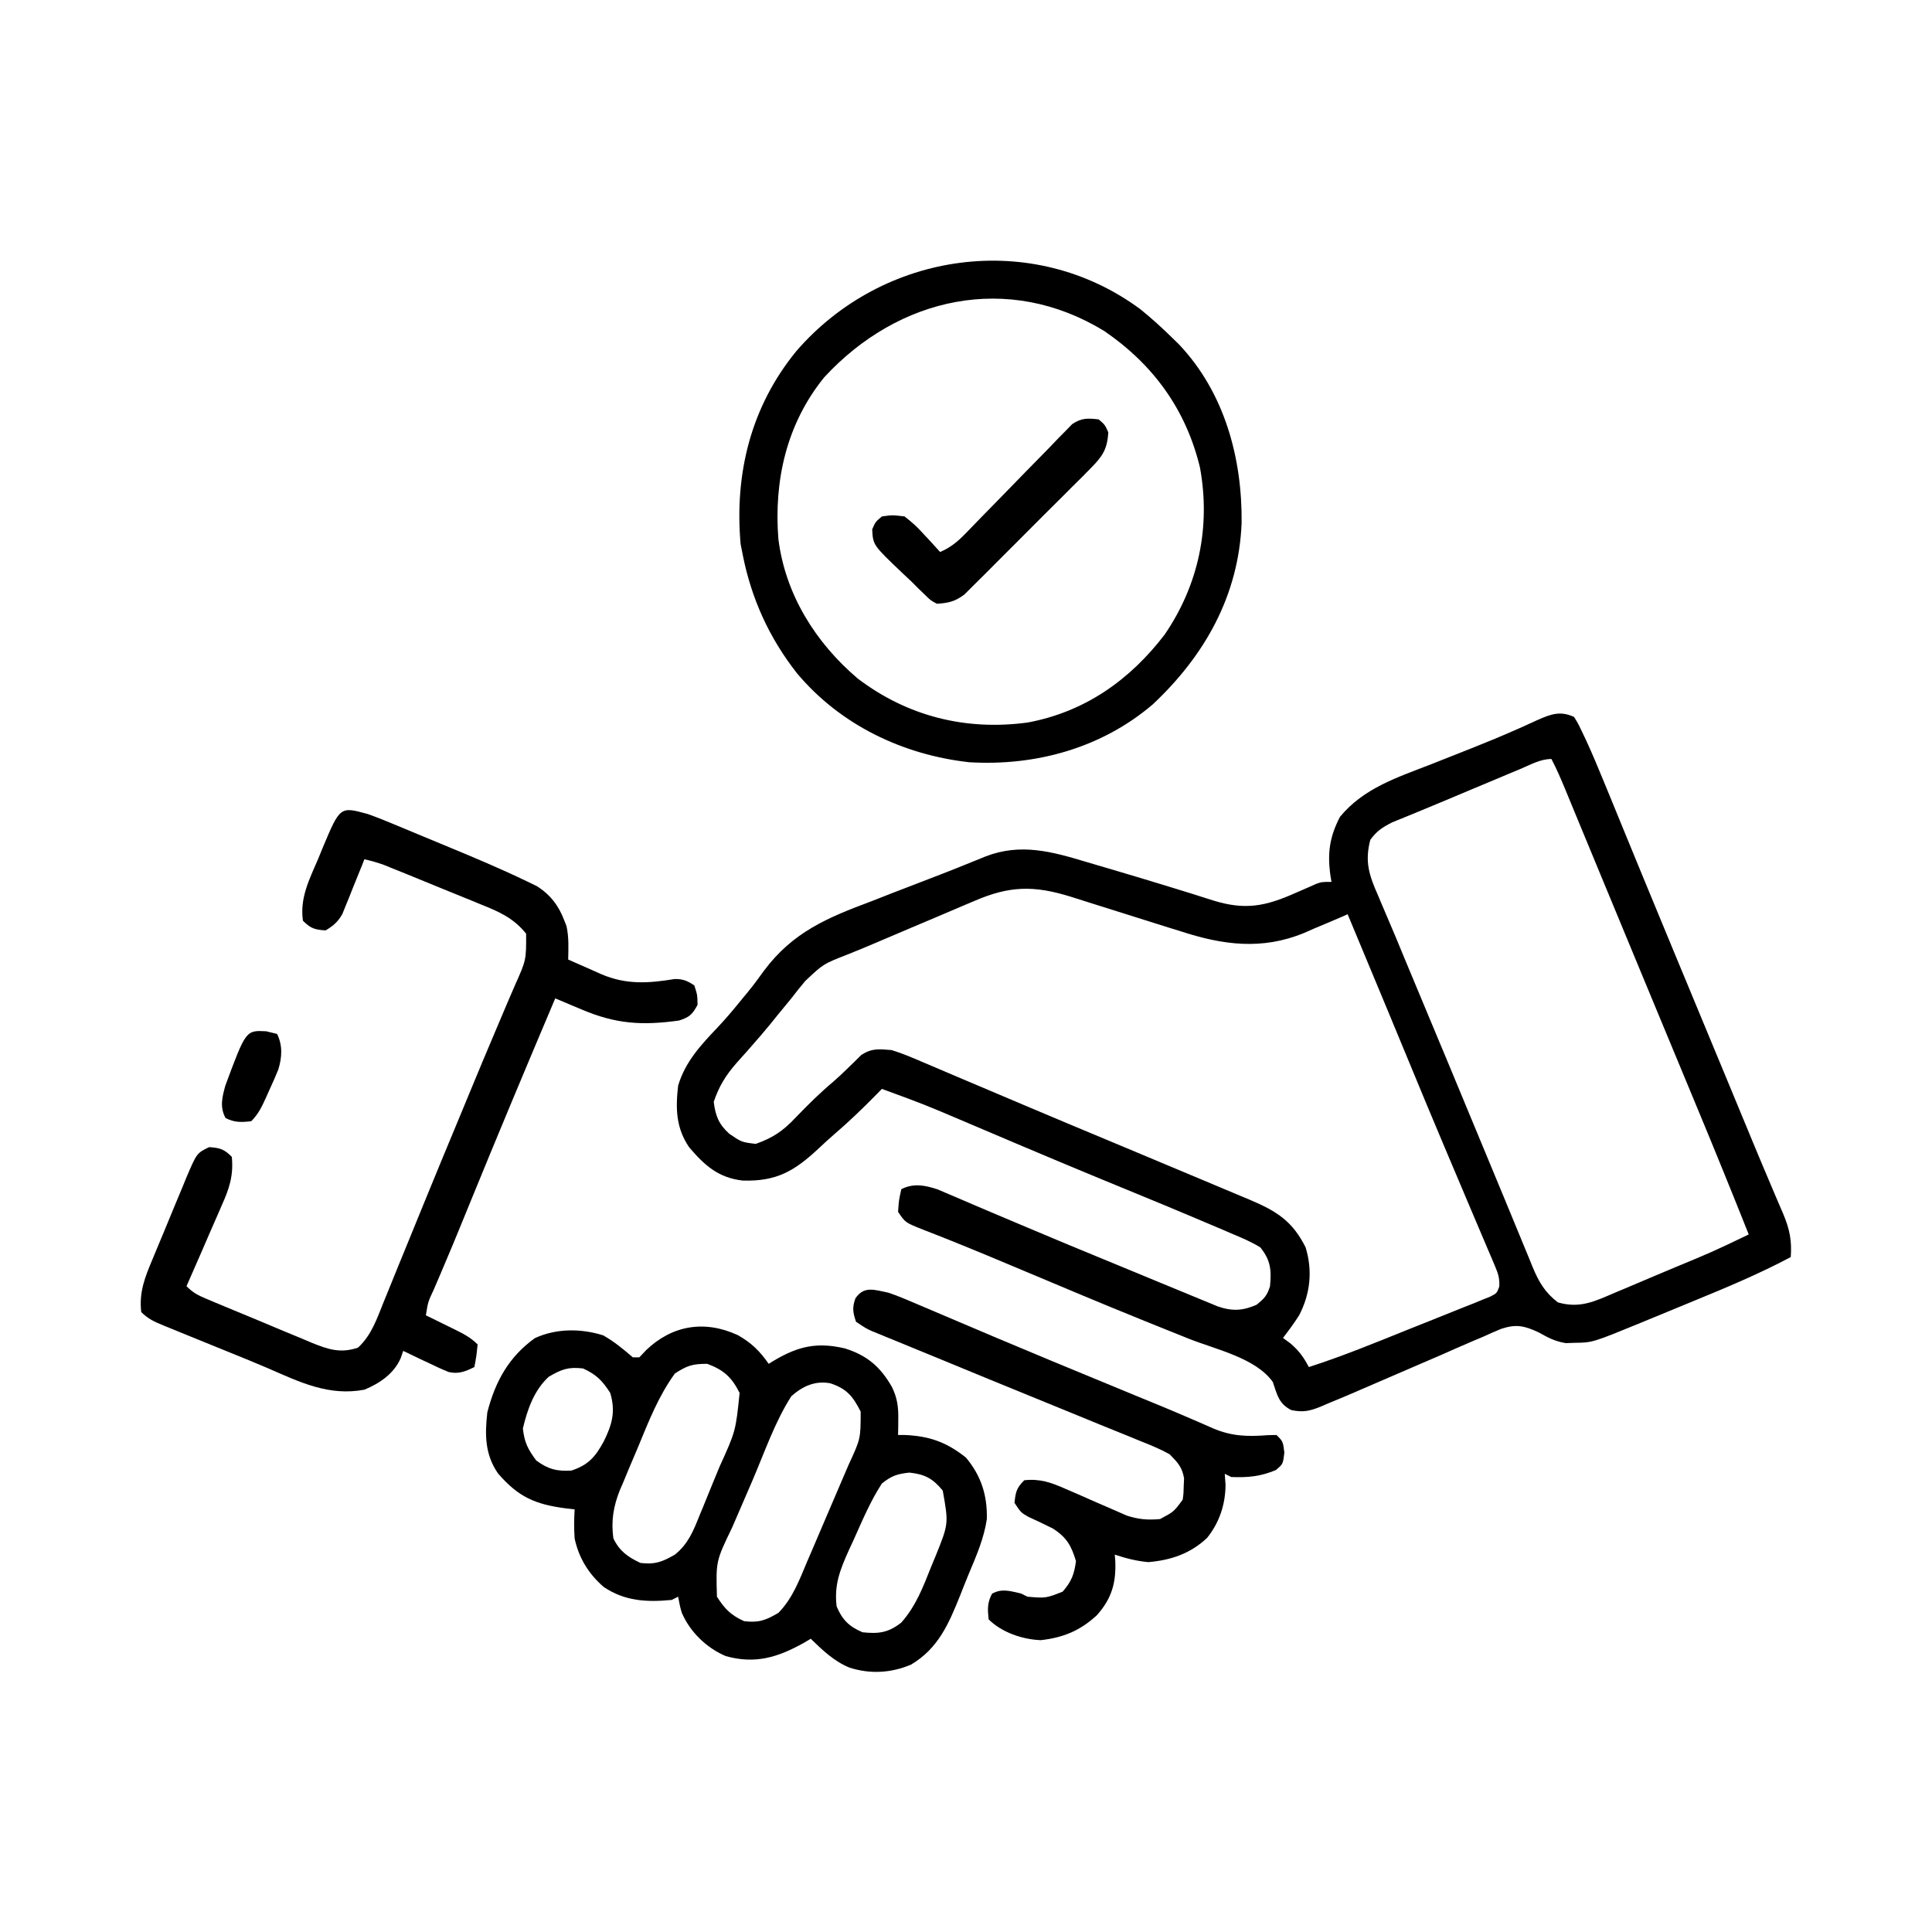 <svg width="56" height="56" viewBox="0 0 56 56" fill="none" xmlns="http://www.w3.org/2000/svg">
<path d="M45.625 20.781C45.74 20.967 45.74 20.967 45.852 21.201C45.893 21.286 45.934 21.371 45.975 21.459C46.15 21.842 46.314 22.228 46.473 22.619C46.508 22.702 46.542 22.786 46.578 22.873C46.69 23.146 46.802 23.42 46.914 23.693C46.993 23.887 47.073 24.08 47.152 24.273C47.315 24.668 47.477 25.063 47.639 25.458C47.953 26.222 48.27 26.985 48.586 27.748C48.684 27.983 48.781 28.218 48.879 28.453C49.145 29.096 49.412 29.739 49.679 30.382C49.715 30.467 49.75 30.552 49.786 30.639C49.857 30.81 49.928 30.981 49.999 31.152C50.171 31.567 50.343 31.981 50.514 32.396C50.579 32.552 50.643 32.708 50.708 32.864C50.754 32.975 50.754 32.975 50.801 33.09C50.982 33.526 51.165 33.961 51.35 34.395C51.411 34.539 51.411 34.539 51.473 34.686C51.543 34.853 51.615 35.02 51.688 35.186C51.873 35.627 51.941 35.959 51.906 36.437C50.994 36.922 50.05 37.316 49.095 37.708C48.835 37.815 48.575 37.922 48.315 38.03C48.147 38.099 47.98 38.168 47.812 38.237C47.735 38.269 47.659 38.301 47.58 38.333C46.16 38.916 46.16 38.916 45.643 38.922C45.514 38.926 45.514 38.926 45.383 38.931C45.055 38.874 44.88 38.776 44.592 38.616C44.181 38.427 43.952 38.375 43.519 38.515C43.34 38.588 43.161 38.666 42.985 38.748C42.889 38.788 42.792 38.829 42.693 38.871C42.385 39.002 42.08 39.137 41.775 39.273C41.573 39.361 41.371 39.448 41.168 39.534C40.775 39.703 40.382 39.873 39.989 40.043C39.805 40.122 39.621 40.202 39.438 40.281C39.353 40.318 39.268 40.355 39.18 40.393C38.949 40.492 38.716 40.588 38.483 40.684C38.416 40.713 38.349 40.742 38.281 40.772C37.959 40.901 37.773 40.942 37.431 40.873C37.062 40.687 37.022 40.431 36.893 40.057C36.395 39.359 35.237 39.114 34.459 38.804C34.076 38.651 33.694 38.497 33.312 38.343C33.231 38.31 33.151 38.278 33.068 38.244C31.938 37.787 30.815 37.314 29.692 36.841C28.988 36.545 28.284 36.249 27.575 35.965C27.476 35.926 27.378 35.887 27.277 35.846C27.106 35.778 26.935 35.711 26.763 35.645C26.239 35.437 26.239 35.437 26.031 35.125C26.055 34.785 26.055 34.785 26.125 34.469C26.484 34.289 26.809 34.353 27.18 34.476C27.291 34.523 27.402 34.571 27.517 34.62C27.579 34.646 27.642 34.673 27.706 34.7C27.914 34.788 28.121 34.877 28.328 34.967C28.475 35.029 28.622 35.092 28.769 35.154C29.006 35.254 29.242 35.354 29.478 35.454C30.407 35.849 31.339 36.234 32.272 36.618C32.554 36.734 32.836 36.851 33.118 36.967C33.294 37.04 33.47 37.113 33.646 37.186C33.725 37.218 33.804 37.251 33.885 37.284C34.035 37.346 34.185 37.408 34.336 37.47C34.496 37.535 34.656 37.601 34.815 37.668C34.898 37.702 34.981 37.736 35.066 37.771C35.141 37.802 35.215 37.833 35.292 37.865C35.706 38.01 36.024 37.996 36.42 37.82C36.644 37.641 36.729 37.554 36.812 37.281C36.856 36.806 36.831 36.53 36.531 36.156C36.263 35.991 35.978 35.872 35.687 35.751C35.562 35.697 35.562 35.697 35.434 35.641C35.175 35.53 34.916 35.421 34.656 35.312C34.581 35.281 34.505 35.249 34.428 35.216C33.99 35.031 33.552 34.849 33.113 34.669C32.701 34.5 32.29 34.331 31.879 34.161C31.793 34.125 31.707 34.09 31.619 34.053C30.965 33.783 30.313 33.509 29.662 33.233C29.519 33.172 29.519 33.172 29.373 33.111C28.912 32.915 28.451 32.719 27.989 32.523C26.788 32.012 26.788 32.012 25.562 31.562C25.506 31.62 25.448 31.678 25.39 31.738C24.995 32.139 24.594 32.526 24.166 32.891C24.02 33.018 23.877 33.148 23.737 33.281C23.03 33.943 22.511 34.25 21.525 34.219C20.822 34.138 20.427 33.783 19.979 33.259C19.593 32.699 19.579 32.129 19.656 31.469C19.862 30.769 20.326 30.279 20.819 29.76C21.047 29.517 21.258 29.267 21.467 29.008C21.533 28.928 21.599 28.848 21.668 28.765C21.834 28.563 21.988 28.355 22.14 28.142C22.98 27.016 23.98 26.6 25.27 26.119C25.46 26.045 25.65 25.97 25.84 25.895C26.206 25.752 26.572 25.611 26.938 25.472C27.488 25.263 28.032 25.044 28.576 24.821C29.585 24.434 30.486 24.682 31.485 24.983C31.701 25.048 31.917 25.111 32.133 25.174C32.76 25.358 33.386 25.546 34.01 25.739C34.185 25.794 34.36 25.847 34.535 25.901C34.747 25.967 34.958 26.033 35.169 26.102C36.089 26.386 36.675 26.272 37.545 25.885C37.684 25.824 37.823 25.763 37.963 25.703C38.023 25.676 38.084 25.649 38.146 25.621C38.312 25.562 38.312 25.562 38.594 25.562C38.58 25.484 38.58 25.484 38.567 25.404C38.471 24.745 38.532 24.268 38.84 23.676C39.53 22.84 40.502 22.535 41.483 22.152C41.718 22.059 41.953 21.966 42.187 21.873C42.341 21.812 42.495 21.751 42.649 21.69C43.064 21.526 43.476 21.356 43.886 21.176C44.008 21.122 44.008 21.122 44.133 21.067C44.275 21.004 44.416 20.94 44.556 20.874C44.949 20.7 45.225 20.596 45.625 20.781ZM44.071 22.288C43.964 22.333 43.964 22.333 43.854 22.378C43.624 22.475 43.394 22.571 43.164 22.668C43.014 22.731 42.863 22.794 42.712 22.857C42.417 22.98 42.121 23.105 41.827 23.229C41.557 23.343 41.288 23.455 41.017 23.565C40.927 23.602 40.927 23.602 40.835 23.64C40.675 23.705 40.516 23.77 40.356 23.835C40.07 23.981 39.907 24.083 39.719 24.344C39.555 24.971 39.682 25.365 39.939 25.945C39.973 26.026 40.007 26.107 40.042 26.19C40.115 26.363 40.188 26.535 40.262 26.706C40.41 27.049 40.552 27.394 40.694 27.739C40.881 28.192 41.071 28.644 41.26 29.096C41.425 29.492 41.591 29.889 41.756 30.285C41.798 30.384 41.839 30.483 41.882 30.585C42.225 31.409 42.567 32.232 42.908 33.057C43.135 33.606 43.363 34.156 43.592 34.705C43.724 35.023 43.856 35.342 43.986 35.66C44.102 35.943 44.219 36.226 44.336 36.508C44.366 36.583 44.396 36.658 44.428 36.736C44.605 37.157 44.783 37.467 45.156 37.75C45.789 37.934 46.223 37.722 46.8 37.473C46.94 37.415 46.94 37.415 47.083 37.355C47.381 37.23 47.678 37.103 47.975 36.977C48.175 36.892 48.375 36.809 48.575 36.725C49.644 36.282 49.644 36.282 50.688 35.781C50.199 34.553 49.701 33.328 49.193 32.107C49.124 31.941 49.055 31.774 48.986 31.608C48.843 31.263 48.7 30.919 48.557 30.575C48.252 29.843 47.949 29.11 47.645 28.378C47.547 28.141 47.449 27.905 47.351 27.668C47.039 26.915 46.727 26.162 46.415 25.409C46.267 25.052 46.12 24.695 45.972 24.338C45.901 24.167 45.831 23.997 45.76 23.826C45.663 23.59 45.565 23.353 45.467 23.117C45.438 23.047 45.41 22.977 45.38 22.905C45.252 22.598 45.124 22.294 44.969 22C44.648 22 44.363 22.165 44.071 22.288ZM28.223 26.123C28.132 26.162 28.04 26.2 27.945 26.24C27.654 26.362 27.364 26.486 27.074 26.611C26.88 26.693 26.686 26.775 26.492 26.857C26.123 27.012 25.755 27.169 25.387 27.327C25.104 27.448 24.822 27.566 24.536 27.678C23.863 27.942 23.863 27.942 23.342 28.433C23.274 28.515 23.207 28.597 23.137 28.682C23.072 28.766 23.006 28.851 22.938 28.937C22.803 29.102 22.668 29.266 22.533 29.43C22.465 29.515 22.396 29.6 22.326 29.687C22.154 29.896 21.98 30.1 21.8 30.303C21.725 30.389 21.725 30.389 21.648 30.477C21.549 30.588 21.45 30.699 21.351 30.809C21.038 31.166 20.84 31.486 20.688 31.937C20.737 32.345 20.837 32.591 21.139 32.863C21.495 33.106 21.495 33.106 21.906 33.156C22.41 32.978 22.701 32.778 23.072 32.383C23.421 32.019 23.774 31.672 24.16 31.347C24.295 31.23 24.426 31.107 24.554 30.981C24.626 30.912 24.698 30.843 24.771 30.771C24.835 30.708 24.899 30.644 24.965 30.578C25.281 30.378 25.471 30.407 25.844 30.437C26.156 30.532 26.451 30.659 26.75 30.788C26.838 30.825 26.927 30.862 27.017 30.901C27.306 31.022 27.595 31.146 27.883 31.27C28.085 31.355 28.287 31.44 28.489 31.526C28.904 31.701 29.319 31.877 29.733 32.053C30.562 32.406 31.393 32.751 32.224 33.098C32.793 33.335 33.361 33.574 33.93 33.813C34.218 33.934 34.507 34.055 34.796 34.176C35.111 34.308 35.426 34.44 35.741 34.573C35.904 34.642 36.067 34.71 36.231 34.778C37.008 35.108 37.463 35.395 37.844 36.156C38.05 36.834 37.981 37.499 37.656 38.125C37.51 38.354 37.354 38.565 37.188 38.781C37.259 38.833 37.331 38.886 37.404 38.939C37.653 39.153 37.786 39.338 37.938 39.625C38.911 39.311 39.854 38.925 40.802 38.542C41.019 38.455 41.235 38.368 41.452 38.283C41.765 38.158 42.078 38.032 42.391 37.906C42.488 37.867 42.585 37.829 42.686 37.79C42.775 37.753 42.864 37.717 42.956 37.679C43.035 37.647 43.114 37.616 43.195 37.583C43.387 37.484 43.387 37.484 43.457 37.293C43.471 37.054 43.426 36.919 43.333 36.699C43.3 36.621 43.268 36.543 43.234 36.463C43.198 36.379 43.161 36.295 43.124 36.208C43.086 36.119 43.049 36.03 43.01 35.938C42.887 35.645 42.762 35.353 42.637 35.06C42.551 34.857 42.465 34.654 42.379 34.45C42.203 34.034 42.027 33.618 41.851 33.202C41.509 32.394 41.173 31.583 40.838 30.772C40.676 30.38 40.514 29.989 40.351 29.597C40.321 29.524 40.291 29.451 40.26 29.376C39.862 28.417 39.463 27.458 39.062 26.5C39.005 26.526 38.947 26.551 38.887 26.577C38.616 26.695 38.344 26.808 38.072 26.922C37.936 26.982 37.936 26.982 37.796 27.044C36.581 27.543 35.448 27.394 34.227 26.995C34.112 26.96 33.998 26.924 33.88 26.888C33.58 26.795 33.28 26.7 32.981 26.605C32.559 26.47 32.136 26.337 31.713 26.206C31.488 26.136 31.265 26.065 31.041 25.993C29.965 25.658 29.255 25.673 28.223 26.123Z" fill="black"/>
<path d="M21.385 38.699C21.779 38.921 22.024 39.162 22.281 39.531C22.334 39.498 22.388 39.466 22.443 39.432C23.145 39.018 23.684 38.898 24.485 39.083C25.134 39.286 25.516 39.614 25.852 40.2C26.012 40.528 26.042 40.783 26.037 41.143C26.036 41.227 26.035 41.312 26.035 41.398C26.033 41.463 26.032 41.527 26.031 41.594C26.127 41.594 26.127 41.594 26.224 41.594C26.939 41.624 27.439 41.802 28 42.25C28.442 42.78 28.62 43.346 28.604 44.031C28.523 44.584 28.303 45.091 28.087 45.604C27.997 45.821 27.911 46.039 27.825 46.258C27.497 47.073 27.194 47.782 26.406 48.25C25.825 48.495 25.225 48.528 24.625 48.338C24.176 48.154 23.844 47.834 23.5 47.5C23.432 47.541 23.364 47.581 23.293 47.623C22.535 48.043 21.891 48.24 21.036 48.003C20.48 47.766 19.998 47.302 19.761 46.743C19.709 46.562 19.709 46.562 19.656 46.281C19.563 46.328 19.563 46.328 19.469 46.375C18.747 46.444 18.113 46.412 17.5 46C17.062 45.621 16.778 45.161 16.656 44.594C16.636 44.31 16.639 44.033 16.656 43.75C16.534 43.736 16.534 43.736 16.409 43.722C15.51 43.605 15.026 43.393 14.434 42.707C14.054 42.157 14.052 41.584 14.125 40.938C14.356 40.041 14.746 39.332 15.502 38.787C16.125 38.501 16.835 38.503 17.482 38.705C17.808 38.89 18.06 39.1 18.344 39.344C18.406 39.344 18.468 39.344 18.531 39.344C18.597 39.274 18.663 39.205 18.73 39.133C19.485 38.411 20.423 38.256 21.385 38.699ZM19.562 39.812C19.09 40.461 18.802 41.197 18.498 41.935C18.408 42.15 18.317 42.365 18.225 42.579C18.167 42.718 18.109 42.858 18.052 42.997C18.025 43.06 17.997 43.123 17.969 43.188C17.782 43.651 17.706 44.095 17.781 44.594C17.955 44.958 18.201 45.134 18.566 45.303C18.991 45.354 19.193 45.272 19.562 45.062C19.951 44.747 20.097 44.375 20.278 43.922C20.309 43.849 20.339 43.775 20.371 43.699C20.467 43.465 20.563 43.229 20.658 42.994C20.723 42.836 20.789 42.677 20.854 42.519C21.324 41.484 21.324 41.484 21.438 40.375C21.209 39.918 20.978 39.71 20.5 39.531C20.074 39.531 19.916 39.581 19.562 39.812ZM15.906 39.906C15.482 40.294 15.285 40.856 15.156 41.406C15.202 41.816 15.3 42.003 15.543 42.332C15.883 42.584 16.142 42.652 16.562 42.625C17.054 42.464 17.255 42.229 17.5 41.781C17.742 41.29 17.849 40.92 17.688 40.375C17.457 40.016 17.291 39.846 16.902 39.666C16.475 39.614 16.276 39.69 15.906 39.906ZM22.938 40.469C22.46 41.212 22.157 42.108 21.808 42.918C21.707 43.153 21.605 43.387 21.504 43.622C21.438 43.773 21.373 43.925 21.308 44.076C21.278 44.145 21.248 44.214 21.217 44.285C20.751 45.251 20.751 45.251 20.781 46.281C21.012 46.641 21.178 46.81 21.566 46.99C21.994 47.042 22.193 46.966 22.562 46.75C22.979 46.325 23.173 45.789 23.401 45.25C23.444 45.15 23.487 45.05 23.532 44.947C23.622 44.736 23.712 44.525 23.802 44.314C23.939 43.991 24.078 43.669 24.216 43.347C24.304 43.142 24.392 42.936 24.48 42.731C24.521 42.635 24.562 42.539 24.605 42.44C24.946 41.703 24.946 41.703 24.947 40.916C24.724 40.478 24.55 40.253 24.062 40.094C23.624 40.015 23.265 40.179 22.938 40.469ZM25.562 43C25.23 43.51 24.997 44.069 24.748 44.623C24.7 44.726 24.652 44.83 24.603 44.936C24.348 45.505 24.175 45.938 24.25 46.562C24.415 46.953 24.611 47.145 25 47.312C25.47 47.363 25.751 47.324 26.125 47.031C26.554 46.543 26.754 46.005 26.992 45.408C27.035 45.305 27.078 45.201 27.122 45.095C27.497 44.165 27.497 44.165 27.326 43.205C27.037 42.856 26.812 42.732 26.359 42.684C26.004 42.722 25.839 42.778 25.562 43Z" fill="black"/>
<path d="M33.062 8.969C33.39 9.236 33.699 9.516 34 9.813C34.059 9.87 34.117 9.928 34.178 9.987C35.494 11.381 36.007 13.276 35.989 15.153C35.906 17.259 34.922 19.003 33.409 20.421C31.922 21.686 30.018 22.208 28.094 22.094C26.166 21.879 24.353 21.012 23.097 19.51C22.297 18.489 21.784 17.362 21.531 16.094C21.499 15.934 21.499 15.934 21.467 15.771C21.287 13.723 21.765 11.789 23.079 10.181C25.585 7.279 29.933 6.648 33.062 8.969ZM23.89 10.937C22.799 12.282 22.428 13.928 22.562 15.625C22.763 17.231 23.64 18.63 24.862 19.668C26.306 20.765 28 21.186 29.79 20.942C31.445 20.635 32.754 19.709 33.76 18.391C34.744 16.951 35.096 15.27 34.782 13.553C34.379 11.872 33.426 10.565 32.008 9.595C29.222 7.891 26.04 8.604 23.89 10.937Z" fill="black"/>
<path d="M10.656 23.594C10.944 23.695 11.225 23.811 11.506 23.928C11.628 23.979 11.628 23.979 11.752 24.031C11.925 24.102 12.097 24.174 12.269 24.246C12.527 24.354 12.787 24.461 13.046 24.568C13.789 24.876 14.531 25.189 15.256 25.538C15.356 25.586 15.455 25.634 15.558 25.684C15.944 25.926 16.191 26.245 16.352 26.67C16.374 26.727 16.397 26.783 16.42 26.842C16.492 27.168 16.476 27.479 16.469 27.813C16.716 27.924 16.964 28.033 17.213 28.141C17.282 28.172 17.351 28.203 17.422 28.235C18.151 28.547 18.789 28.503 19.558 28.377C19.799 28.375 19.926 28.43 20.125 28.563C20.213 28.832 20.213 28.832 20.219 29.125C20.071 29.403 19.983 29.486 19.68 29.581C18.61 29.729 17.848 29.682 16.857 29.259C16.783 29.229 16.71 29.198 16.634 29.166C16.454 29.09 16.274 29.014 16.094 28.938C15.257 30.914 14.428 32.893 13.617 34.88C13.559 35.023 13.501 35.165 13.442 35.308C13.414 35.377 13.386 35.445 13.357 35.516C13.202 35.896 13.044 36.275 12.883 36.653C12.848 36.735 12.814 36.816 12.778 36.901C12.71 37.059 12.643 37.217 12.575 37.375C12.406 37.737 12.406 37.737 12.344 38.125C12.483 38.193 12.483 38.193 12.624 38.262C12.746 38.322 12.867 38.382 12.988 38.441C13.049 38.471 13.11 38.501 13.173 38.532C13.43 38.658 13.64 38.765 13.844 38.969C13.809 39.309 13.809 39.309 13.75 39.625C13.49 39.752 13.289 39.837 13.001 39.767C12.796 39.684 12.6 39.593 12.402 39.496C12.333 39.464 12.264 39.432 12.193 39.399C12.024 39.32 11.856 39.238 11.688 39.156C11.662 39.228 11.637 39.301 11.611 39.375C11.414 39.82 11.005 40.097 10.562 40.281C9.536 40.474 8.697 40.066 7.783 39.666C7.406 39.504 7.026 39.35 6.646 39.196C6.427 39.107 6.208 39.018 5.989 38.929C5.843 38.87 5.697 38.81 5.551 38.751C5.344 38.667 5.137 38.583 4.931 38.498C4.868 38.472 4.805 38.447 4.741 38.421C4.481 38.314 4.294 38.232 4.094 38.031C4.026 37.445 4.206 37.009 4.429 36.48C4.481 36.355 4.481 36.355 4.534 36.226C4.607 36.05 4.68 35.874 4.754 35.699C4.867 35.43 4.978 35.16 5.088 34.89C5.159 34.719 5.231 34.548 5.302 34.377C5.335 34.296 5.368 34.215 5.402 34.132C5.704 33.424 5.704 33.424 6.062 33.25C6.378 33.273 6.493 33.305 6.719 33.531C6.773 34.072 6.647 34.447 6.432 34.928C6.388 35.03 6.388 35.03 6.343 35.134C6.251 35.348 6.157 35.562 6.062 35.776C5.999 35.922 5.936 36.068 5.873 36.214C5.719 36.57 5.563 36.926 5.406 37.281C5.601 37.476 5.732 37.541 5.983 37.647C6.064 37.681 6.144 37.715 6.227 37.75C6.314 37.786 6.401 37.822 6.491 37.86C6.626 37.916 6.626 37.916 6.763 37.973C6.953 38.052 7.144 38.131 7.334 38.209C7.625 38.329 7.914 38.452 8.204 38.574C8.389 38.65 8.574 38.727 8.759 38.803C8.845 38.84 8.931 38.877 9.02 38.914C9.502 39.11 9.86 39.236 10.375 39.063C10.765 38.708 10.928 38.219 11.12 37.74C11.155 37.655 11.19 37.571 11.225 37.483C11.339 37.205 11.452 36.927 11.564 36.648C11.644 36.454 11.723 36.26 11.803 36.065C11.966 35.666 12.129 35.267 12.292 34.867C12.614 34.077 12.942 33.288 13.27 32.499C13.369 32.261 13.467 32.023 13.566 31.784C13.838 31.127 14.11 30.469 14.39 29.815C14.498 29.562 14.605 29.308 14.712 29.055C14.784 28.885 14.858 28.716 14.931 28.547C15.253 27.827 15.253 27.827 15.25 27.063C14.876 26.598 14.447 26.418 13.908 26.203C13.824 26.168 13.74 26.134 13.654 26.098C13.388 25.989 13.121 25.881 12.854 25.773C12.674 25.7 12.494 25.626 12.314 25.552C12.142 25.482 11.97 25.412 11.799 25.341C11.718 25.308 11.637 25.276 11.554 25.242C11.479 25.211 11.403 25.181 11.325 25.15C11.259 25.123 11.193 25.096 11.125 25.069C10.94 25.001 10.755 24.951 10.562 24.906C10.542 24.959 10.521 25.011 10.5 25.065C10.405 25.304 10.308 25.542 10.211 25.779C10.178 25.862 10.146 25.945 10.112 26.03C10.063 26.149 10.063 26.149 10.013 26.27C9.984 26.344 9.954 26.417 9.924 26.492C9.792 26.723 9.665 26.833 9.437 26.969C9.122 26.946 9.007 26.914 8.781 26.688C8.684 26.028 8.971 25.48 9.227 24.883C9.289 24.73 9.289 24.73 9.353 24.574C9.857 23.374 9.857 23.374 10.656 23.594Z" fill="black"/>
<path d="M25.75 37.469C26.021 37.56 26.282 37.671 26.544 37.784C26.66 37.833 26.66 37.833 26.777 37.883C26.944 37.953 27.11 38.024 27.276 38.095C27.633 38.248 27.99 38.399 28.347 38.55C28.535 38.629 28.723 38.709 28.911 38.789C29.968 39.236 31.029 39.674 32.09 40.111C32.354 40.22 32.619 40.33 32.883 40.439C33.05 40.508 33.217 40.576 33.384 40.644C33.773 40.804 34.161 40.966 34.547 41.134C34.618 41.164 34.69 41.195 34.763 41.227C34.895 41.283 35.027 41.341 35.157 41.4C35.705 41.634 36.162 41.644 36.751 41.599C36.833 41.597 36.915 41.595 37 41.594C37.188 41.781 37.188 41.781 37.228 42.103C37.188 42.438 37.188 42.438 36.977 42.613C36.528 42.797 36.178 42.831 35.688 42.812C35.626 42.782 35.564 42.751 35.5 42.719C35.508 42.823 35.516 42.928 35.523 43.035C35.52 43.606 35.345 44.135 34.984 44.581C34.499 45.035 33.939 45.223 33.285 45.279C32.936 45.247 32.645 45.171 32.312 45.062C32.317 45.115 32.321 45.167 32.326 45.221C32.356 45.868 32.23 46.329 31.793 46.818C31.309 47.267 30.819 47.467 30.168 47.541C29.635 47.521 29.035 47.316 28.656 46.938C28.625 46.647 28.614 46.453 28.756 46.193C29.046 46.034 29.281 46.119 29.594 46.188C29.687 46.234 29.687 46.234 29.781 46.281C30.315 46.326 30.315 46.326 30.801 46.135C31.058 45.84 31.135 45.638 31.188 45.25C31.052 44.8 30.918 44.568 30.531 44.312C30.291 44.19 30.048 44.077 29.804 43.964C29.594 43.844 29.594 43.844 29.406 43.562C29.437 43.251 29.463 43.13 29.688 42.906C30.145 42.857 30.46 42.968 30.877 43.152C30.996 43.204 31.115 43.255 31.234 43.306C31.419 43.387 31.604 43.469 31.789 43.551C31.969 43.63 32.149 43.708 32.33 43.785C32.49 43.856 32.49 43.856 32.654 43.928C33.001 44.042 33.262 44.062 33.625 44.031C34.023 43.819 34.023 43.819 34.281 43.469C34.307 43.278 34.307 43.278 34.311 43.064C34.314 42.993 34.318 42.922 34.321 42.849C34.263 42.523 34.139 42.394 33.906 42.156C33.627 41.998 33.335 41.881 33.037 41.763C32.949 41.727 32.861 41.691 32.771 41.653C32.482 41.535 32.192 41.418 31.902 41.301C31.701 41.219 31.501 41.136 31.3 41.054C30.882 40.882 30.464 40.711 30.045 40.541C29.119 40.165 28.196 39.784 27.272 39.403C26.989 39.286 26.707 39.17 26.424 39.055C26.251 38.984 26.079 38.913 25.906 38.842C25.788 38.794 25.788 38.794 25.668 38.745C25.596 38.715 25.524 38.686 25.45 38.655C25.388 38.629 25.325 38.604 25.261 38.578C25.094 38.5 25.094 38.5 24.812 38.312C24.721 38.044 24.698 37.901 24.795 37.633C25.047 37.261 25.353 37.39 25.75 37.469Z" fill="black"/>
<path d="M31.844 12.156C32.025 12.309 32.025 12.309 32.125 12.531C32.097 13.005 31.965 13.219 31.634 13.552C31.549 13.638 31.465 13.724 31.378 13.813C31.285 13.905 31.192 13.997 31.099 14.089C31.003 14.184 30.908 14.28 30.813 14.376C30.613 14.576 30.413 14.775 30.213 14.973C29.956 15.228 29.701 15.484 29.447 15.741C29.251 15.939 29.054 16.135 28.856 16.332C28.762 16.426 28.668 16.52 28.574 16.615C28.443 16.747 28.31 16.878 28.177 17.009C28.102 17.083 28.027 17.158 27.95 17.235C27.679 17.436 27.491 17.48 27.156 17.5C26.974 17.402 26.974 17.402 26.811 17.242C26.748 17.182 26.686 17.122 26.622 17.06C26.55 16.988 26.48 16.917 26.406 16.844C26.315 16.758 26.224 16.672 26.132 16.587C25.305 15.798 25.305 15.798 25.281 15.344C25.375 15.127 25.375 15.127 25.562 14.969C25.868 14.927 25.868 14.927 26.219 14.969C26.436 15.138 26.596 15.282 26.775 15.484C26.822 15.534 26.868 15.583 26.916 15.633C27.029 15.754 27.14 15.877 27.25 16C27.561 15.865 27.759 15.698 27.994 15.456C28.066 15.382 28.137 15.309 28.21 15.234C28.287 15.155 28.363 15.076 28.442 14.994C28.604 14.828 28.767 14.662 28.93 14.496C29.186 14.234 29.442 13.972 29.697 13.708C29.944 13.454 30.191 13.202 30.44 12.95C30.516 12.87 30.591 12.791 30.67 12.709C30.742 12.636 30.814 12.564 30.888 12.489C30.95 12.425 31.013 12.36 31.077 12.294C31.347 12.112 31.524 12.12 31.844 12.156Z" fill="black"/>
<path d="M7.715 29.892C7.871 29.93 7.871 29.93 8.031 29.969C8.197 30.301 8.175 30.651 8.066 31.003C7.986 31.203 7.899 31.397 7.809 31.592C7.779 31.659 7.749 31.726 7.718 31.795C7.596 32.066 7.494 32.288 7.281 32.5C6.994 32.531 6.797 32.54 6.537 32.406C6.366 32.085 6.439 31.804 6.531 31.469C7.127 29.862 7.127 29.862 7.715 29.892Z" fill="black"/>
</svg>

